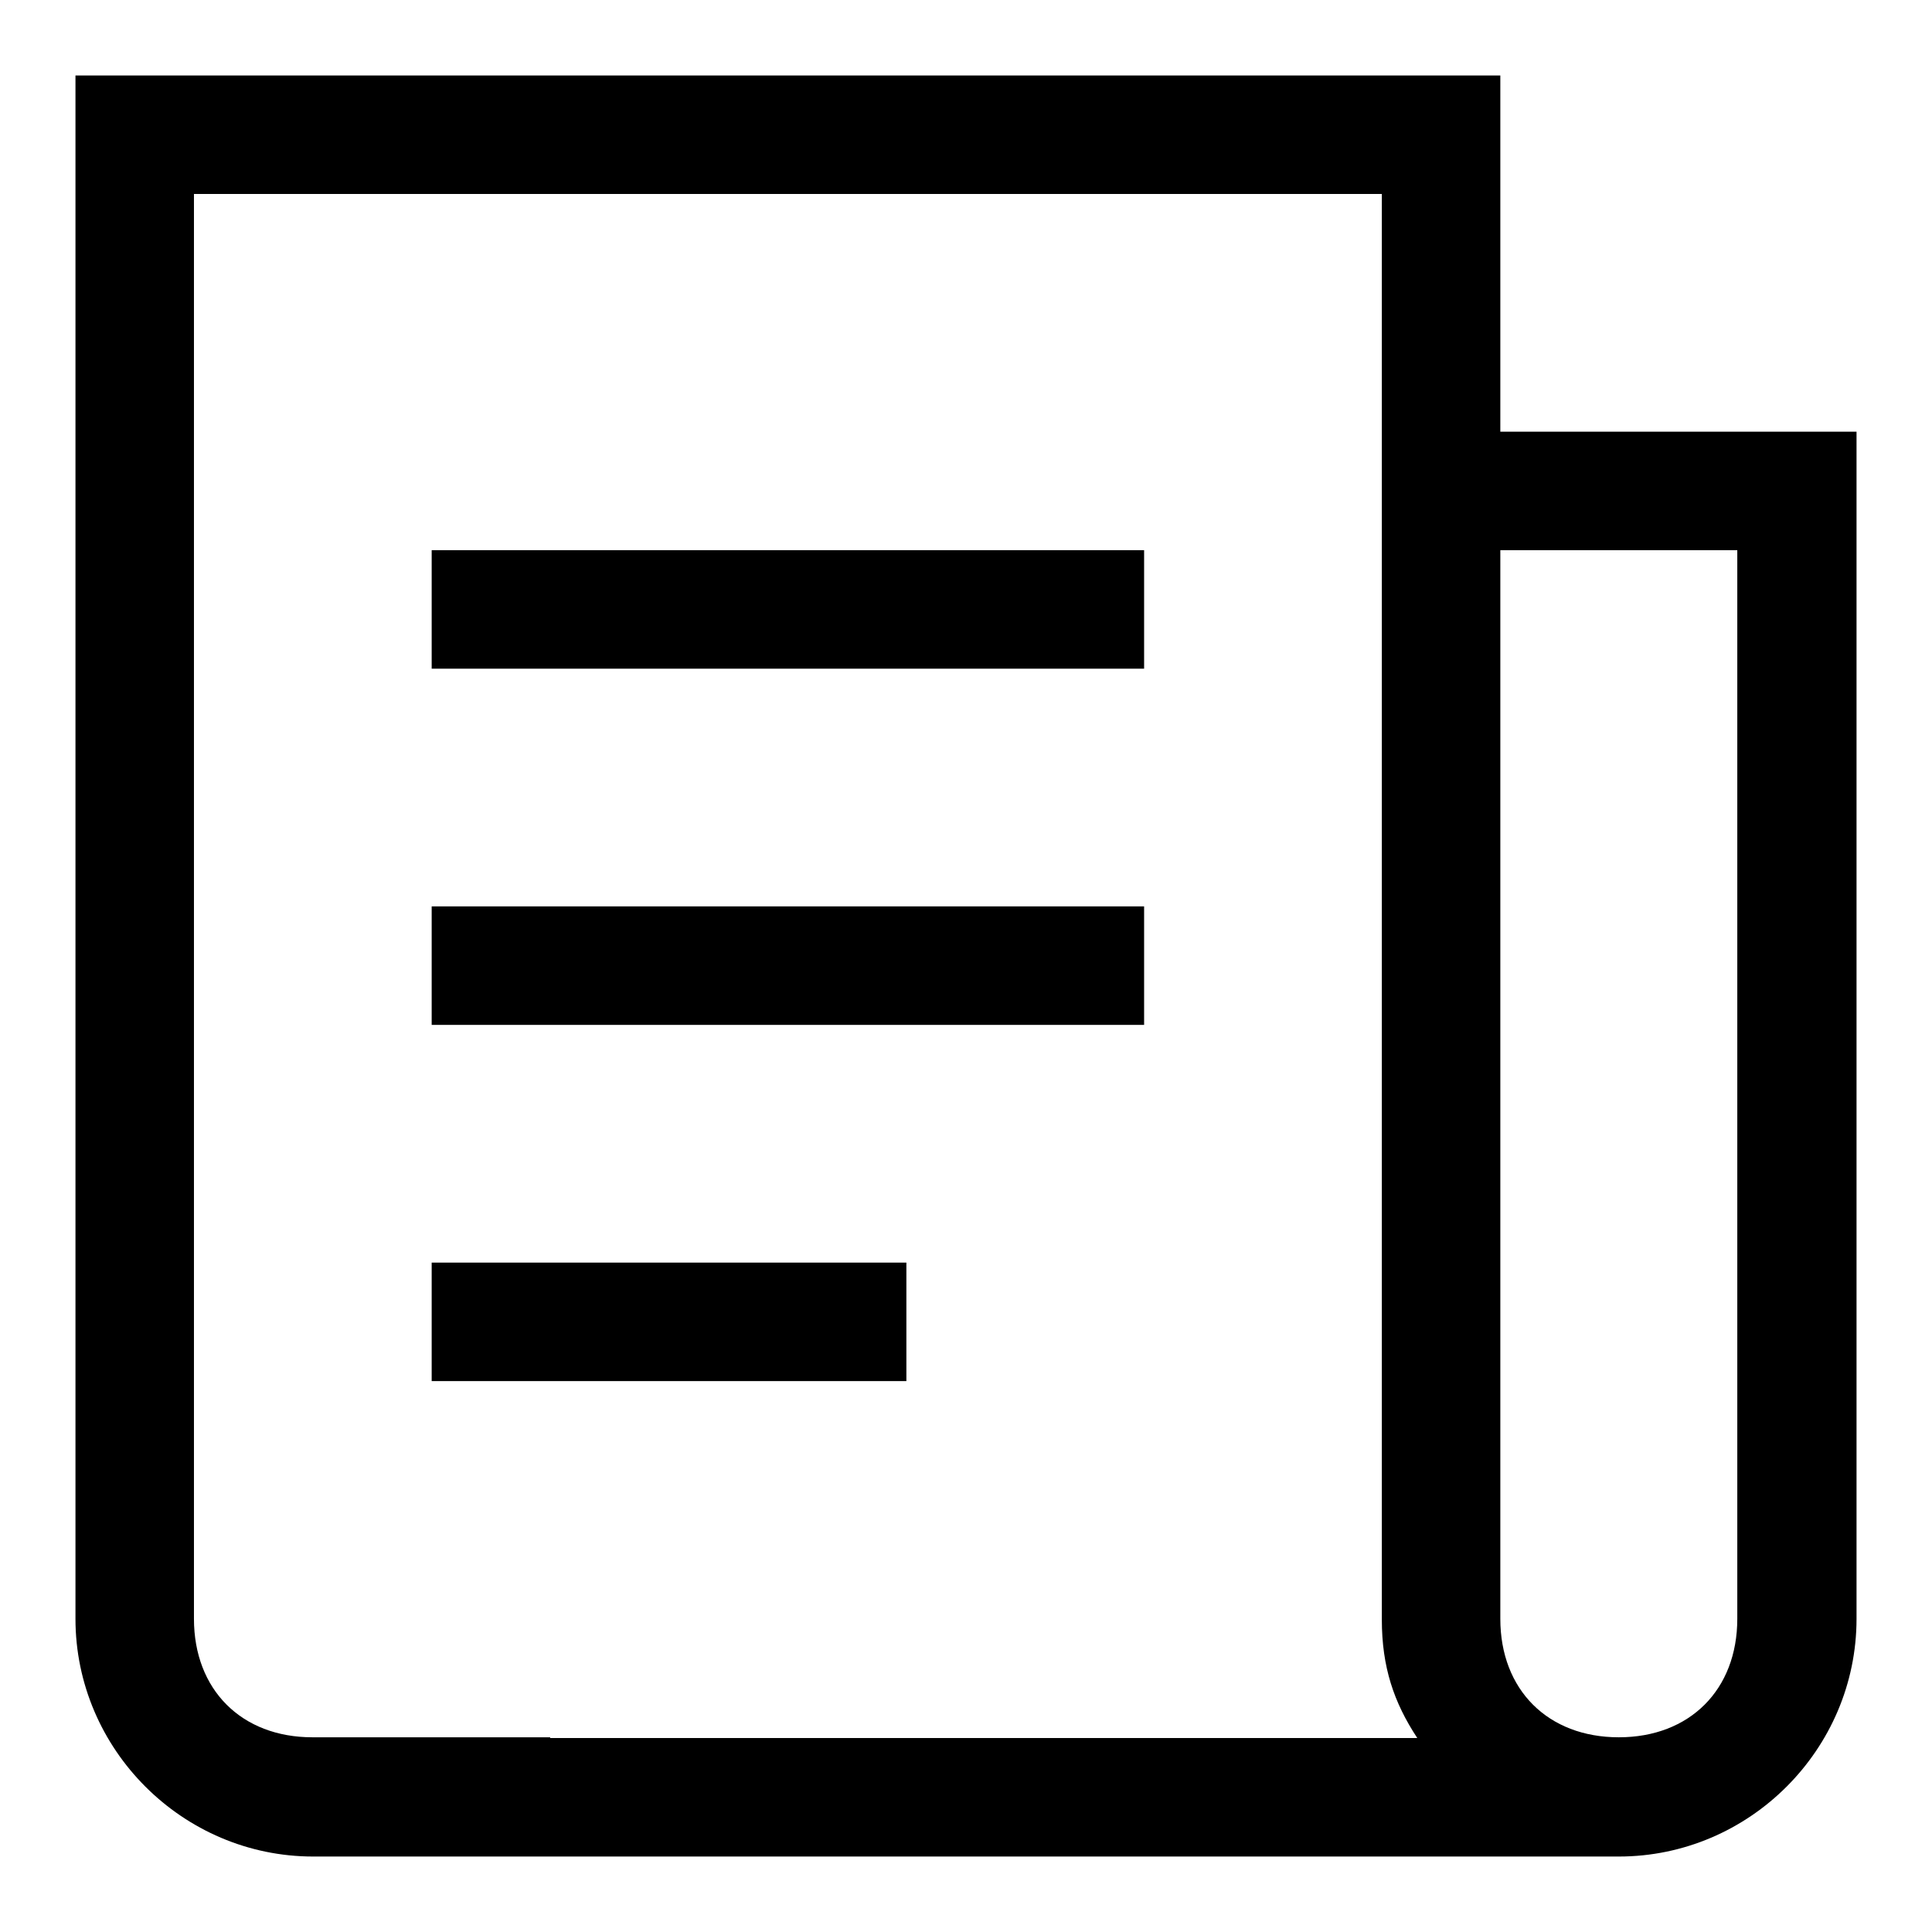 <?xml version="1.0" encoding="utf-8"?>
<!-- Svg Vector Icons : http://www.onlinewebfonts.com/icon -->
<!DOCTYPE svg PUBLIC "-//W3C//DTD SVG 1.1//EN" "http://www.w3.org/Graphics/SVG/1.1/DTD/svg11.dtd">
<svg version="1.1" xmlns="http://www.w3.org/2000/svg" xmlns:xlink="http://www.w3.org/1999/xlink" x="0px" y="0px" viewBox="0 0 256 256" enable-background="new 0 0 256 256" xml:space="preserve">
<g> <path fill="#000000" d="M72.9,230.3h114.9c-3.1-4.7-4.7-9.4-4.7-15.7V25.7H25.7v188.8c0,9.4,6.3,15.7,15.7,15.7H72.9z M10,214.5V10 h188.8v47.2H246v157.3c0,17.3-14.2,31.5-31.5,31.5H41.5C24.2,246,10,231.8,10,214.5z M198.8,72.9v141.6c0,9.4,6.3,15.7,15.7,15.7 c9.4,0,15.7-6.3,15.7-15.7V72.9H198.8L198.8,72.9z M57.2,72.9h94.4v15.7H57.2V72.9z M57.2,120.1h94.4v15.7H57.2V120.1z M57.2,167.3 h62.9v15.7H57.2V167.3z"/></g>
</svg>